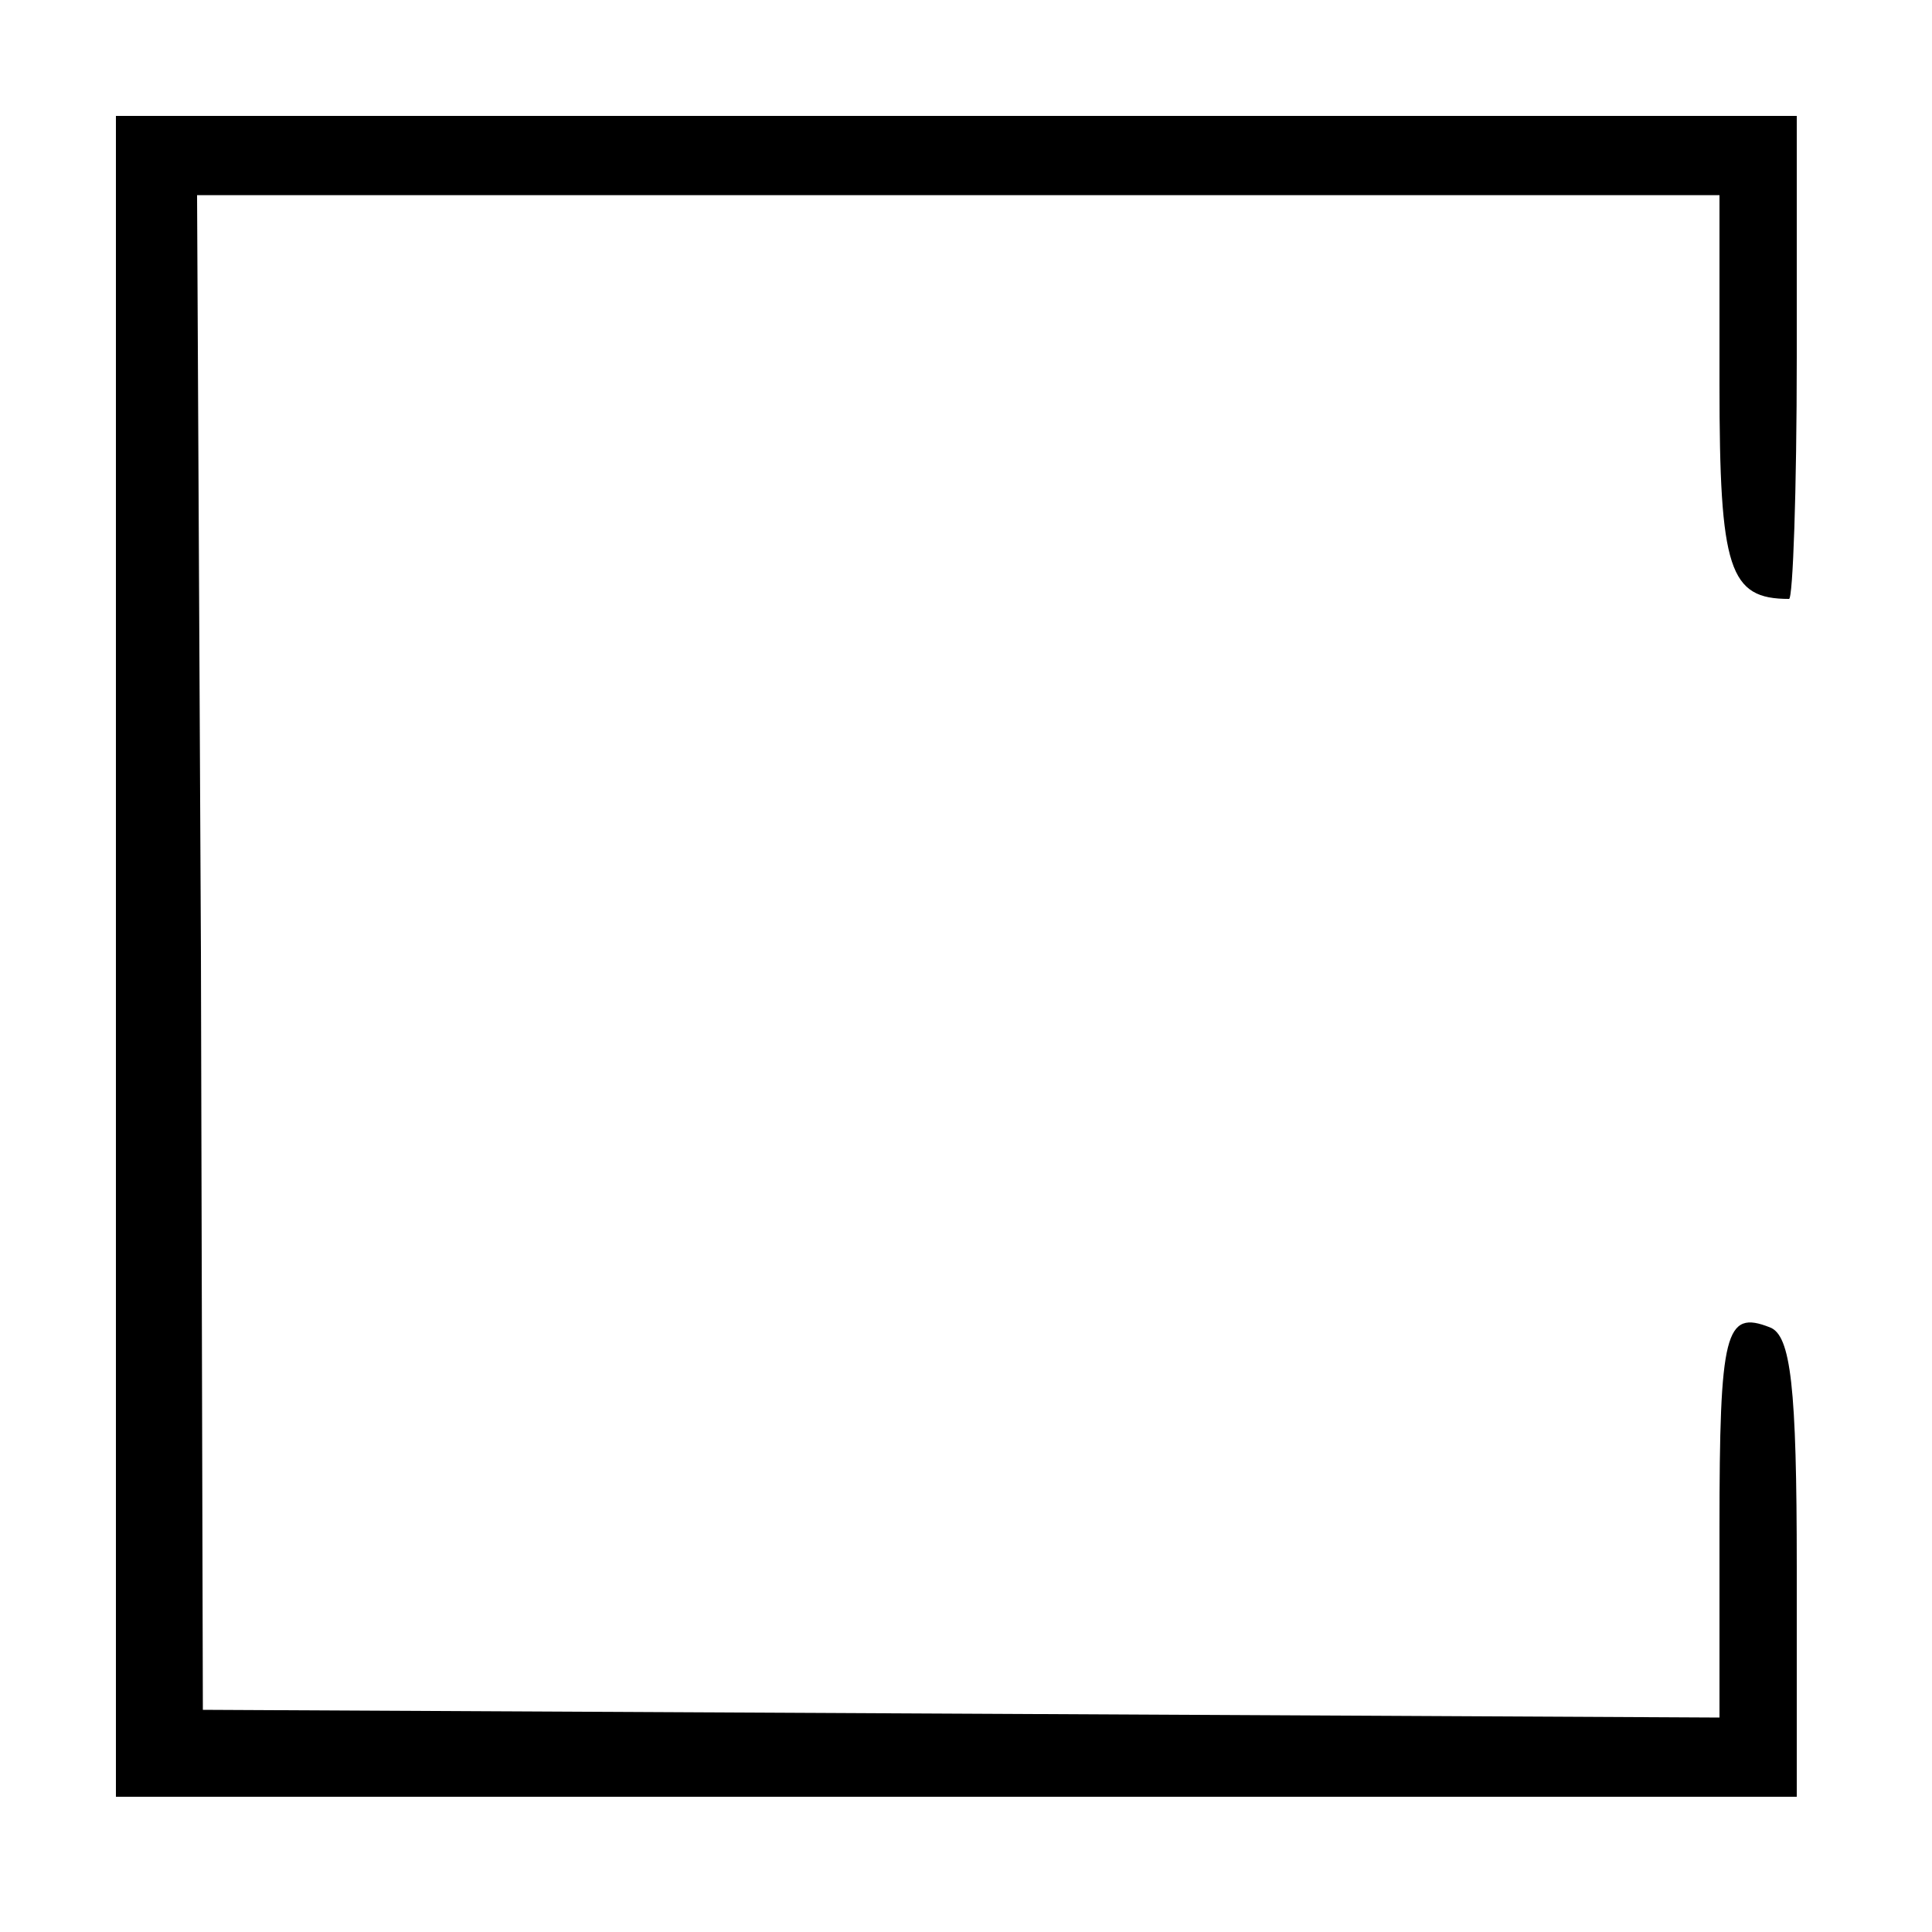 <?xml version="1.0" standalone="no"?>
<!DOCTYPE svg PUBLIC "-//W3C//DTD SVG 20010904//EN"
 "http://www.w3.org/TR/2001/REC-SVG-20010904/DTD/svg10.dtd">
<svg version="1.0" xmlns="http://www.w3.org/2000/svg"
 width="100pt" height="100pt" viewBox="0 0 100 100"
 preserveAspectRatio="xMidYMid meet">
<g transform="translate(0,100) scale(0.1,-0.1)"
fill="#000000" stroke="none">
<path d="M60 505 l0 -435 435 0 435 0 0 119 c0 93 -3 120 -14 124 -23 9 -26
-2 -26 -104 l0 -98 -392 2 -393 2 -1 392 -2 392 394 0 394 0 0 -98 c0 -96 5
-111 36 -111 2 0 4 56 4 125 l0 125 -435 0 -435 0 0 -435z"/>
</g>
</svg>
